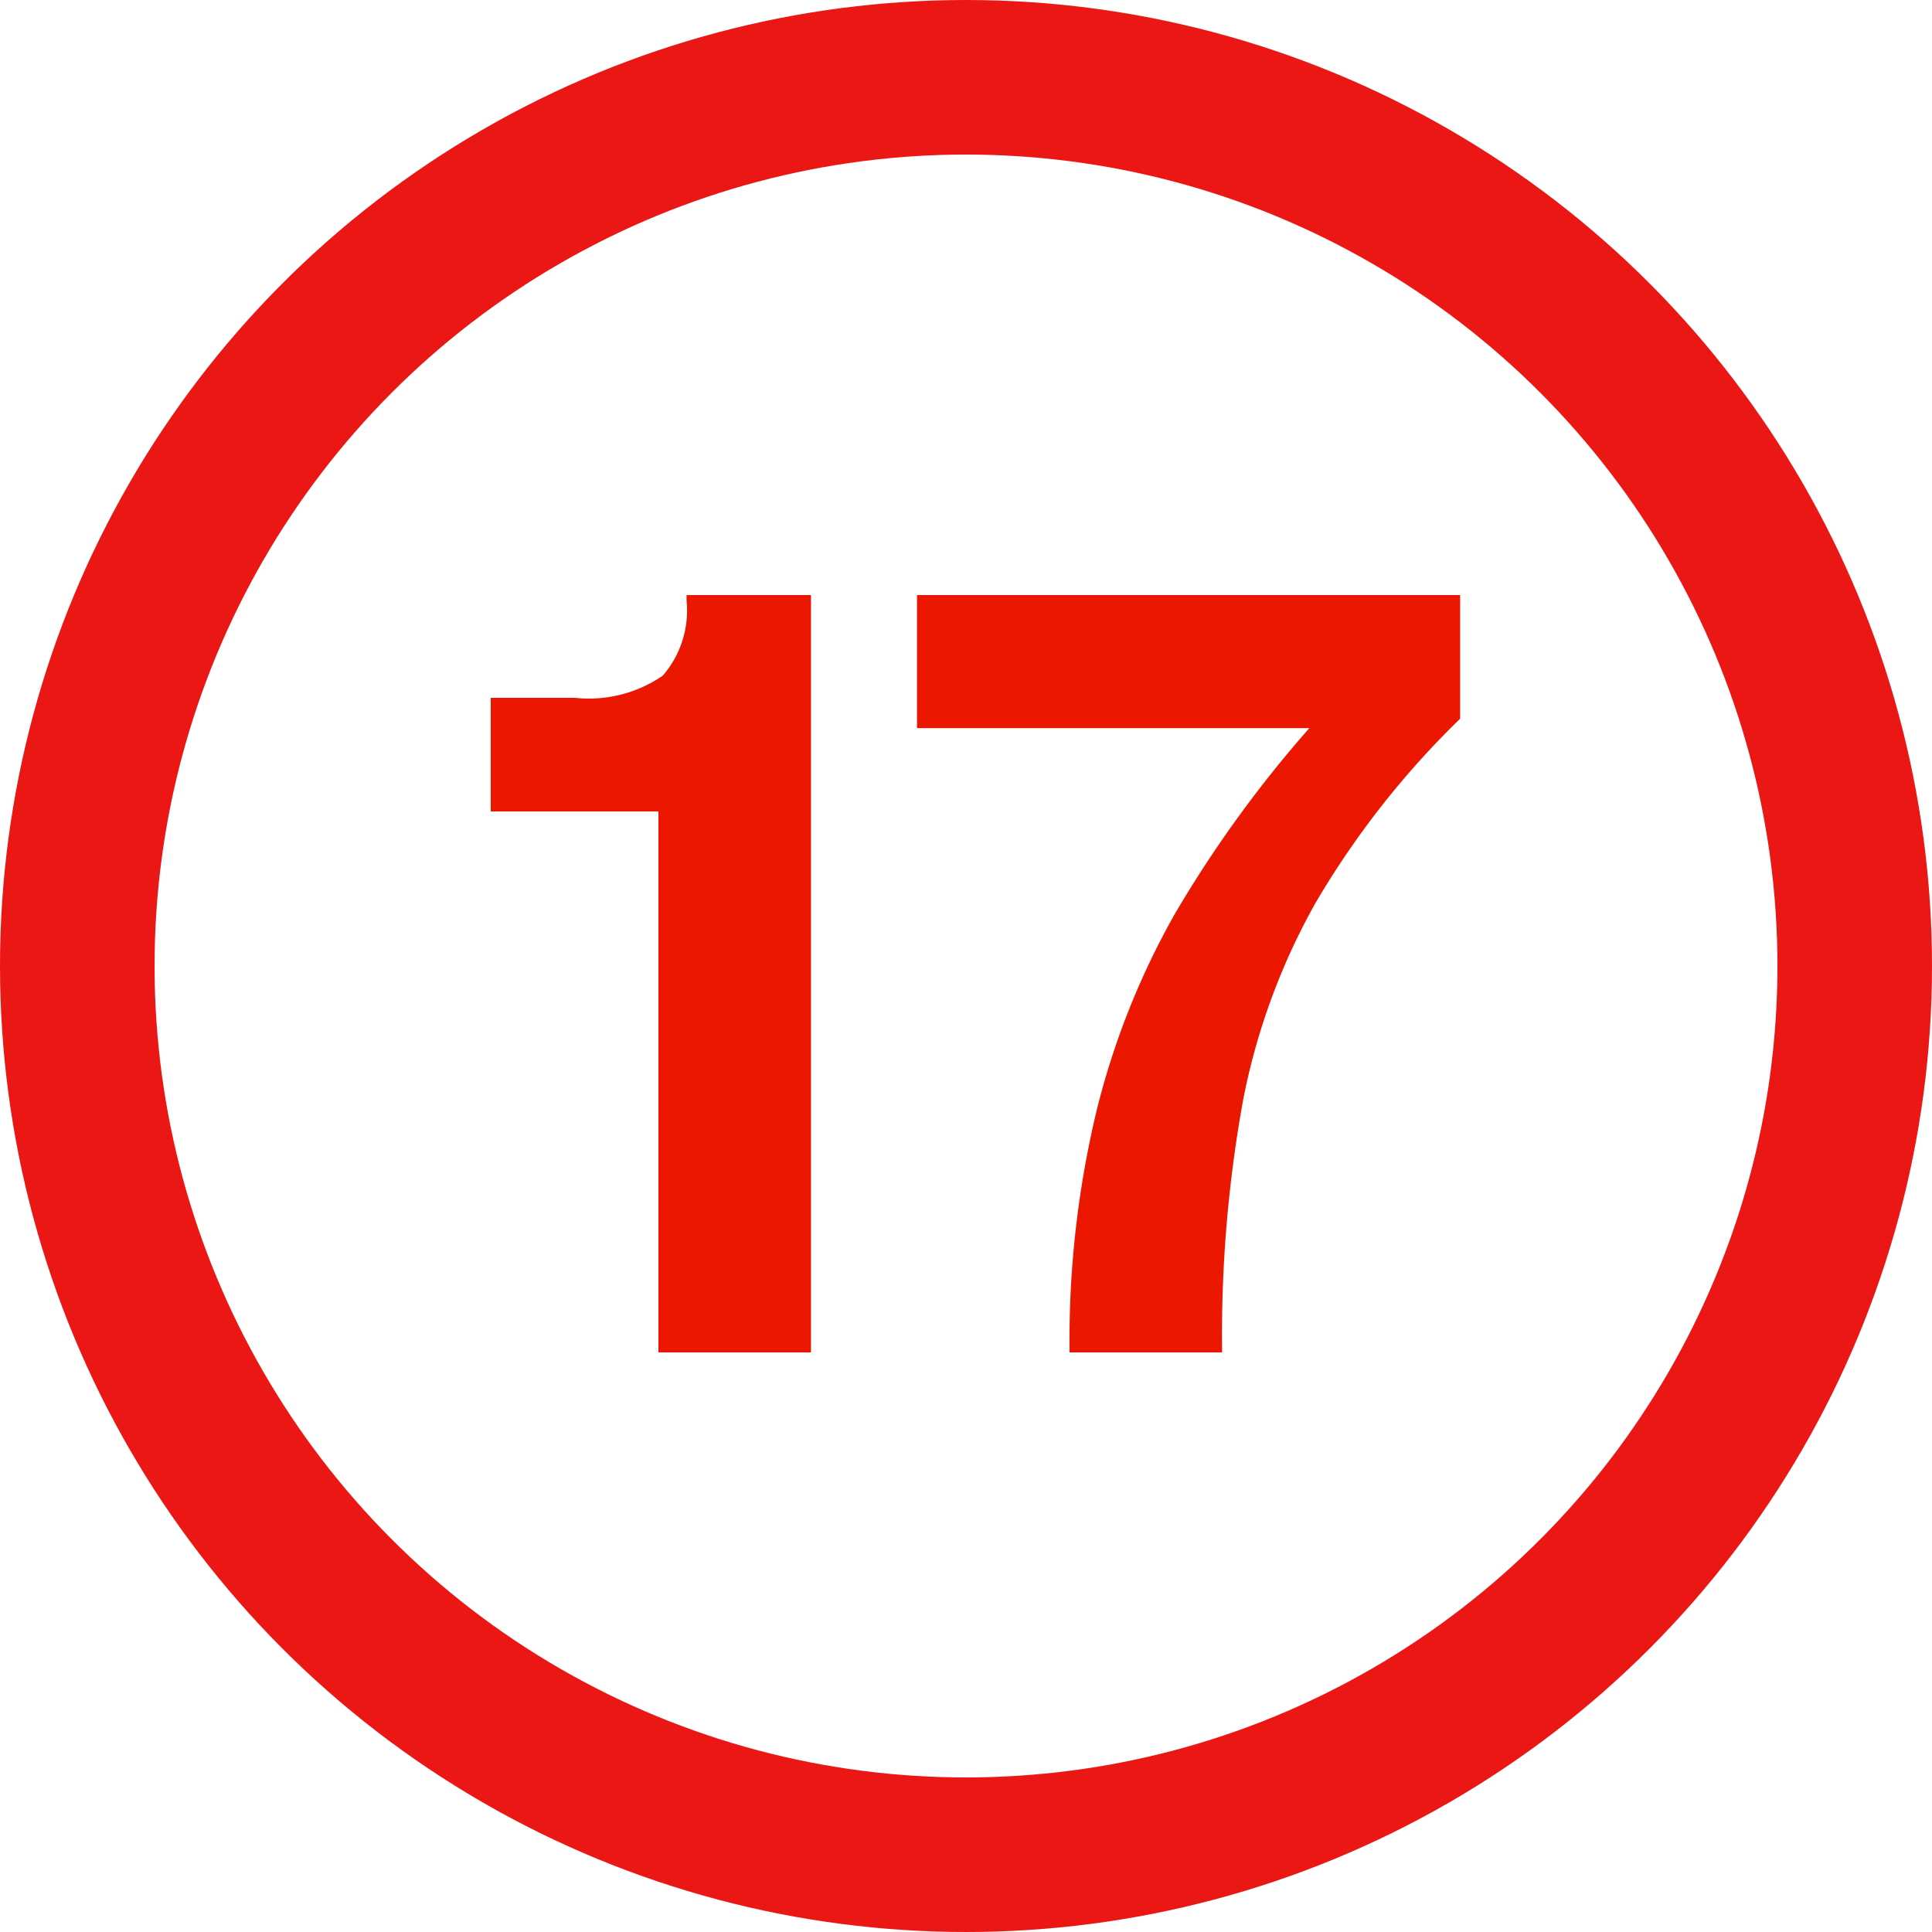 <svg xmlns="http://www.w3.org/2000/svg" width="25" height="25" viewBox="0 0 25 25">
  <g id="Group_707" data-name="Group 707" transform="translate(-497 -1796)">
    <path id="Path_513" data-name="Path 513" d="M2.52,0V-7H.35V-8.47H1.442a1.685,1.685,0,0,0,1.134-.287,1.287,1.287,0,0,0,.308-.973V-9.8h1.61V0ZM5.866-9.8h7.028v1.6a11.273,11.273,0,0,0-1.869,2.38,8.516,8.516,0,0,0-.938,2.548A17.025,17.025,0,0,0,9.814,0H7.84a12.753,12.753,0,0,1,.35-3.129A10.08,10.08,0,0,1,9.2-5.67a15.48,15.48,0,0,1,1.743-2.408H5.866Z" transform="translate(503 1813.5)" fill="#eb1700"/>
    <g id="Ellipse_69" data-name="Ellipse 69" transform="translate(497 1796)" fill="none" stroke="#eb1715" stroke-width="2">
      <circle cx="12.5" cy="12.5" r="12.5" stroke="none"/>
      <circle cx="12.5" cy="12.5" r="11.5" fill="none"/>
    </g>
  </g>
</svg>
